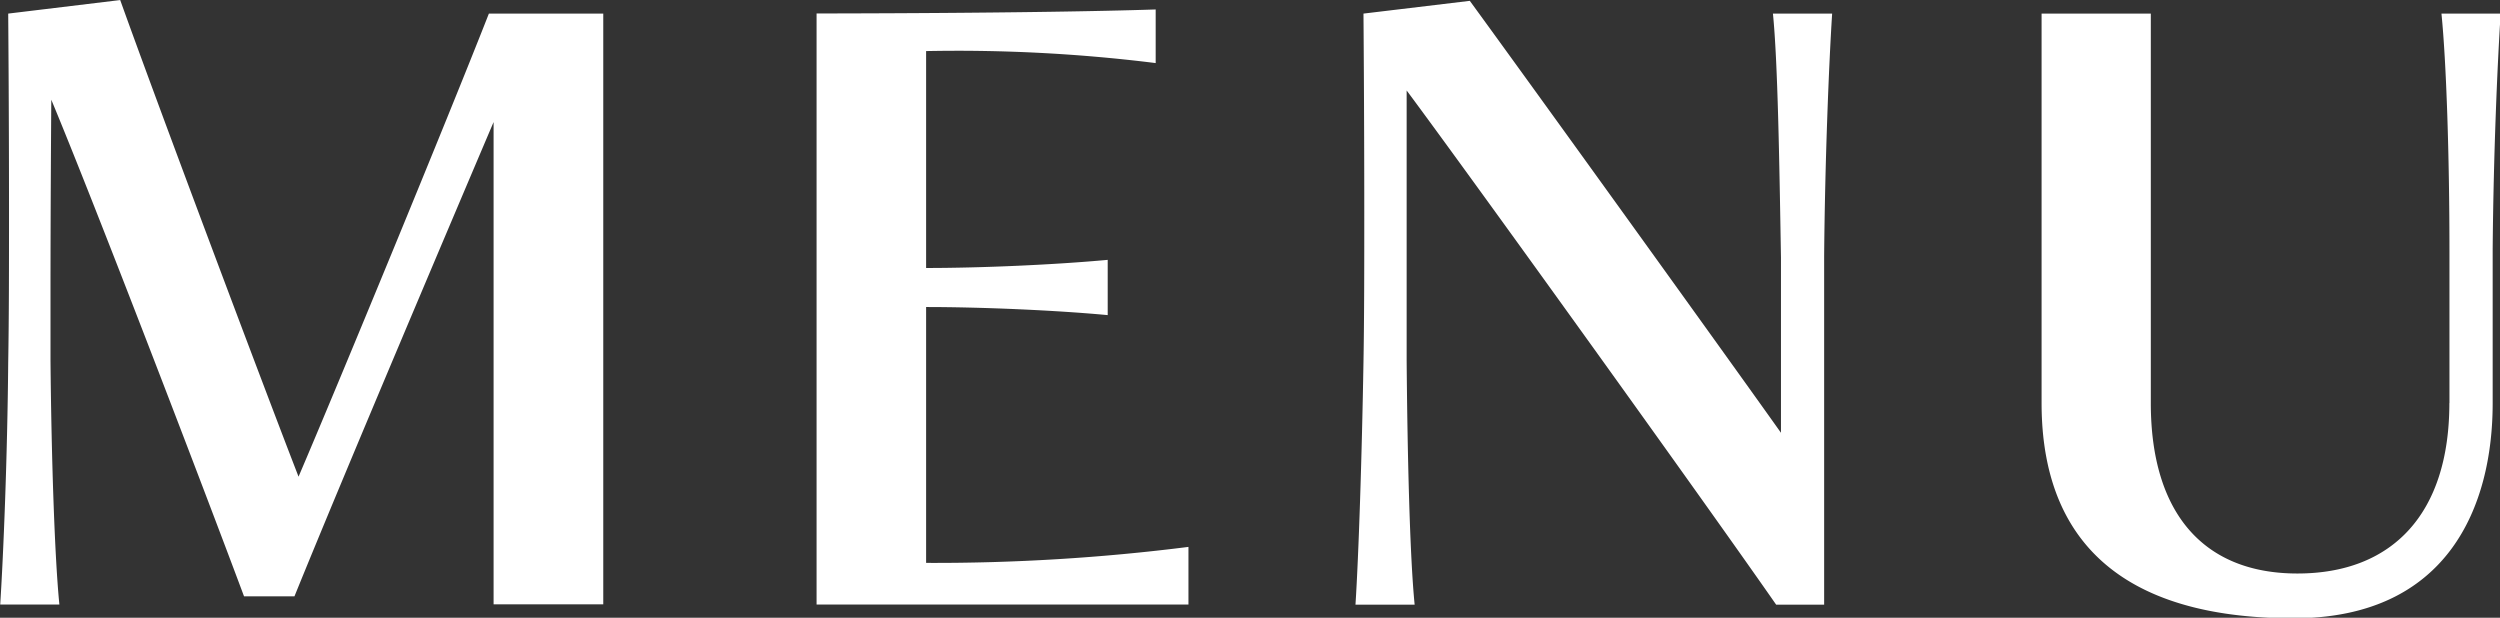 <svg id="txt_gnav.svg" xmlns="http://www.w3.org/2000/svg" width="56.281" height="13.907" viewBox="0 0 56.281 13.907">
  <rect x="0" y="0" width="56.281" height="13.907" fill="#333333" stroke="none"/>
  <defs>
    <style>
      .cls-1 {
        fill: #fff;
        fill-rule: evenodd;
      }
    </style>
  </defs>
  <path id="MENU" class="cls-1" d="M904.3,443.924V430.618h-2.575c-0.918,2.343-3.4,8.357-4.285,10.425-0.81-2.089-3.151-8.318-4.015-10.73l-2.521.305s0.018,2.126.018,4.448c0,1.171,0,2.378-.018,3.4-0.018,2.126-.108,4.338-0.18,5.455h1.332c-0.108-1.078-.18-3.347-0.2-5.489v-1.5c0-2.1.018-4.375,0.018-4.375,0.99,2.375,3.385,8.625,4.339,11.18h1.135c1.116-2.754,3.709-8.858,4.483-10.677v10.857H904.3Zm13.174,0v-1.3a45.392,45.392,0,0,1-5.906.36v-5.76c1.243,0,2.917.072,4.088,0.182v-1.244c-1.207.111-2.845,0.183-4.088,0.183v-4.883a35.96,35.96,0,0,1,5.168.27v-1.207c-2.755.09-7.634,0.09-7.634,0.09v13.306h8.372Zm14.311,0v-7.849c0.018-2.124.108-4.34,0.18-5.457h-1.333c0.109,1.082.145,3.349,0.181,5.494v3.943c-1.279-1.8-5.51-7.674-7.005-9.724l-2.394.287s0.018,2.144.018,4.469c0,1.15,0,2.376-.018,3.382-0.036,2.126-.108,4.338-0.18,5.455h1.332c-0.108-1.078-.162-3.347-0.18-5.489v-6.086c1.368,1.835,6.716,9.271,8.318,11.575h1.081Zm14.075-4.536c0,2.484-1.278,3.835-3.421,3.835-2.106,0-3.3-1.351-3.3-3.835v-8.77H936.68v8.77c0,2.466,1.152,4.843,5.671,4.843,3.493,0,4.484-2.539,4.484-4.843v-3.456c0.018-2.161.108-4.2,0.18-5.314h-1.333c0.109,1.082.18,3.188,0.18,5.351v3.419Z" transform="translate(-890.719 -430.312)"/>
</svg>
